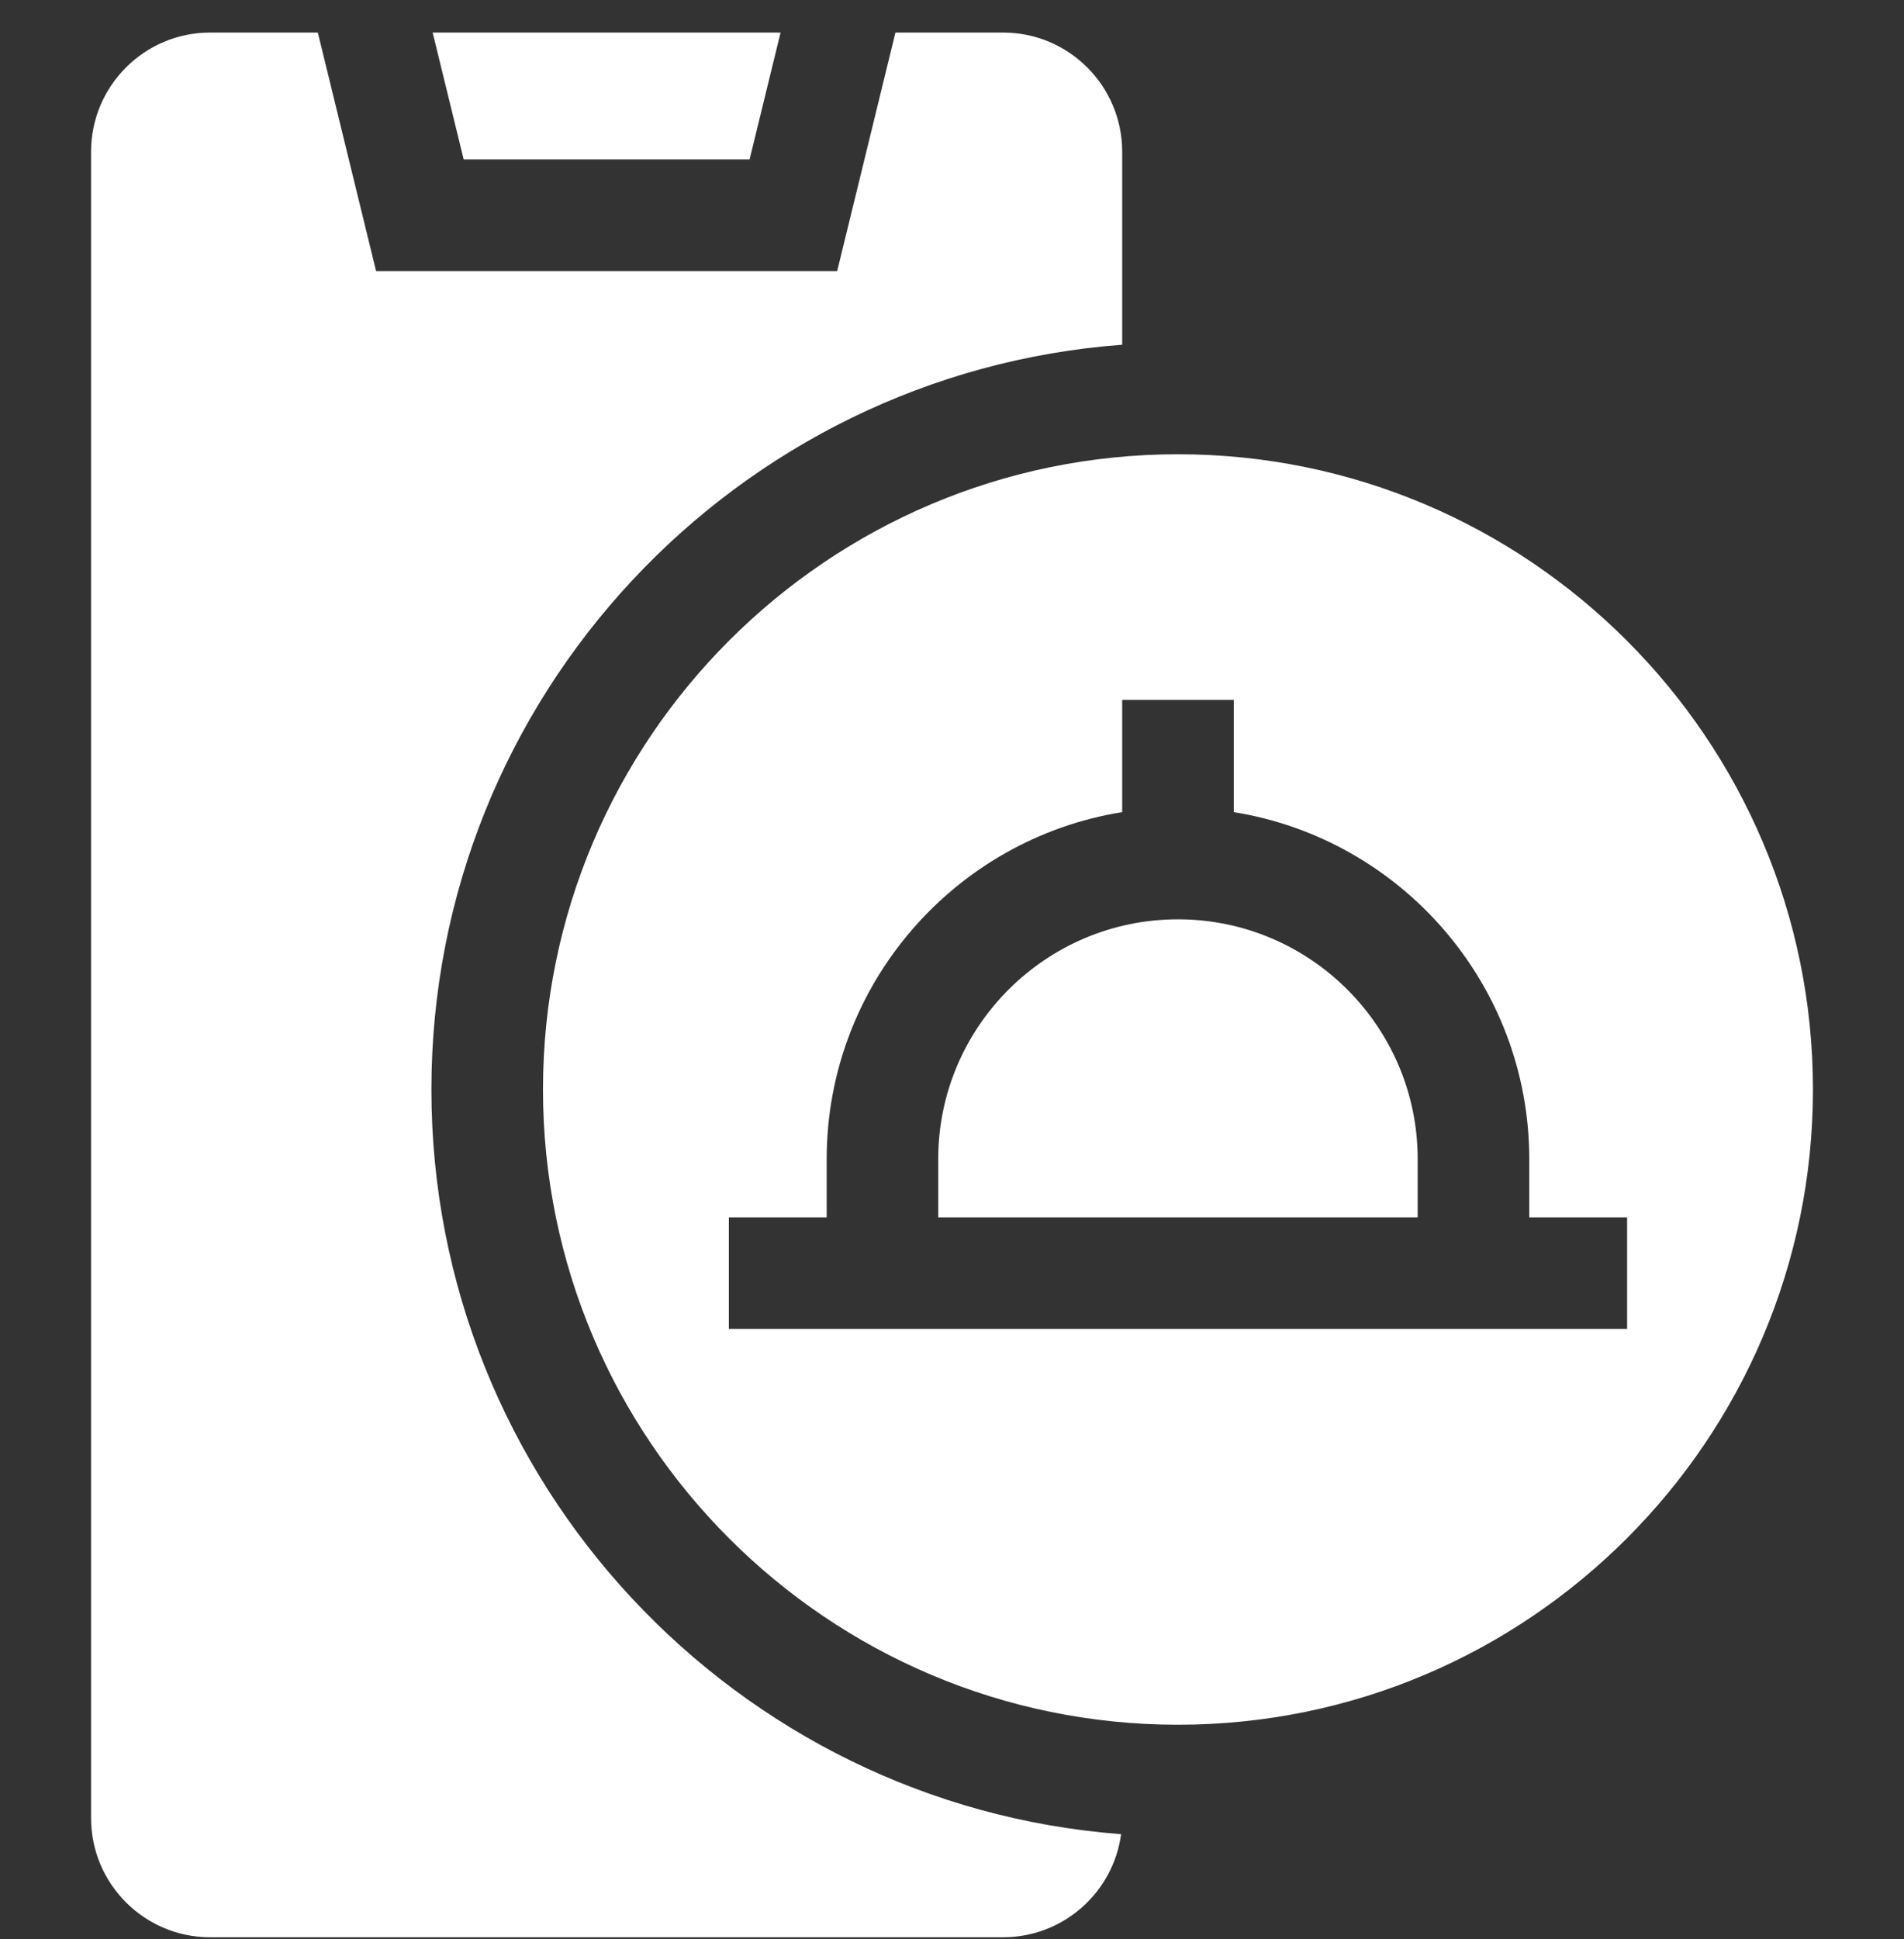 <svg width="55" height="56" viewBox="0 0 55 56" fill="none" xmlns="http://www.w3.org/2000/svg">
<rect x="0" y="0" width="55" height="56" fill="#333333" stroke="none"/>
<g clip-path="url(#clip0_510_2712)">
<path d="M28.978 0.94H25.866L24.183 7.827H10.864L9.181 0.94H6.069C4.173 0.94 2.631 2.482 2.631 4.378V52.502C2.631 54.398 4.173 55.94 6.068 55.94H28.978C30.717 55.94 32.159 54.642 32.385 52.963C21.258 52.122 12.462 42.799 12.462 31.46C12.462 20.111 21.274 10.781 32.416 9.955V4.378C32.416 2.482 30.873 0.94 28.978 0.94Z" fill="white"/>
<path d="M21.653 4.604L22.548 0.94H12.498L13.394 4.604H21.653Z" fill="white"/>
<path d="M34.027 13.117C23.913 13.117 15.685 21.346 15.685 31.46C15.685 41.574 23.913 49.803 34.027 49.803C44.141 49.803 52.37 41.574 52.37 31.46C52.37 21.346 44.141 13.117 34.027 13.117ZM21.054 38.374V35.152H23.88V33.47C23.88 28.423 27.584 24.225 32.416 23.451V20.209H35.639V23.451C40.471 24.225 44.175 28.423 44.175 33.47V35.152H47.001V38.374H21.054Z" fill="white"/>
<path d="M34.027 26.546C30.209 26.546 27.102 29.652 27.102 33.47V35.152H40.952V33.47C40.952 29.652 37.846 26.546 34.027 26.546Z" fill="white"/>
</g>
<defs>
<clipPath id="clip0_510_2712">
<rect width="55" height="55" fill="white" transform="translate(0 0.94)"/>
</clipPath>
</defs>
</svg>
